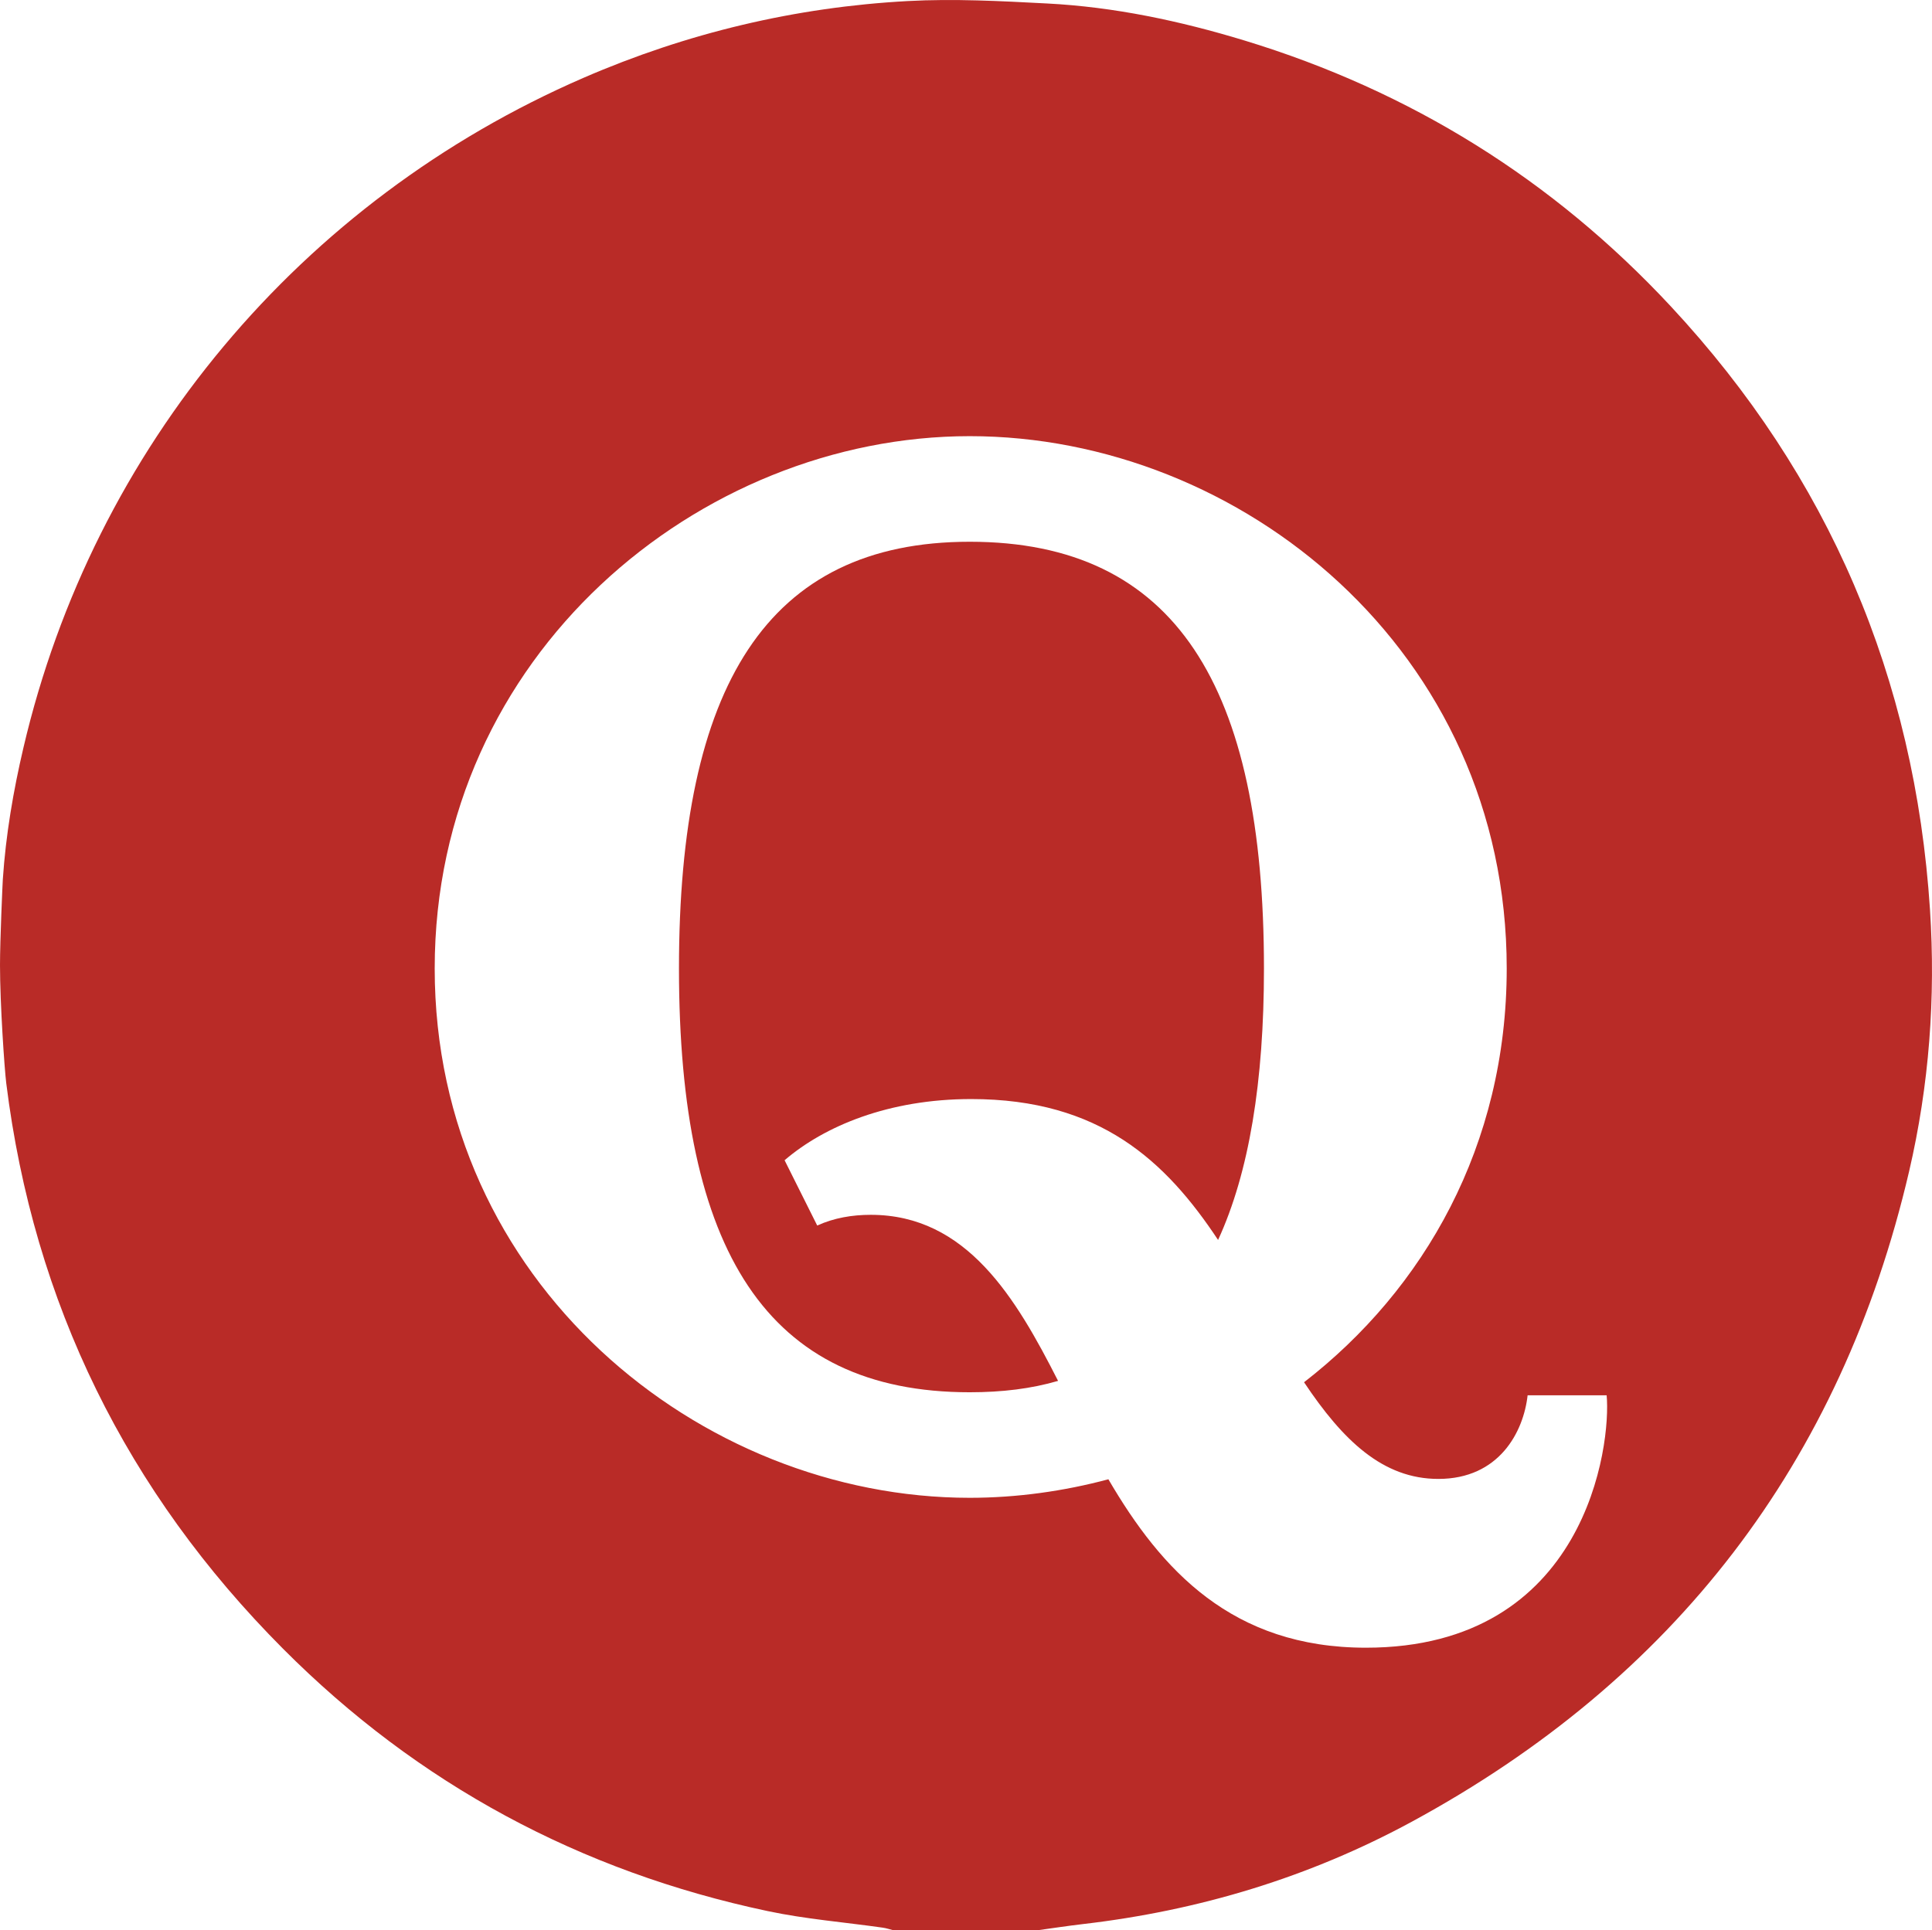 <?xml version="1.0" encoding="UTF-8"?><svg id="Layer_2" xmlns="http://www.w3.org/2000/svg" width="383.6" height="383.36" viewBox="0 0 383.6 383.36"><defs><style>.cls-1{fill:#b92b27;}</style></defs><g id="Layer_2-2"><g><path class="cls-1" d="M192.54,107.59c-40.31,0-57.73,28.75-57.73,84.75s17.42,84.16,57.73,84.16c6.41,0,12.21-.7,17.54-2.26-8.34-16.41-18.12-32.98-37.19-32.98-3.65,0-7.29,.6-10.63,2.13l-6.48-12.97c7.9-6.78,20.66-12.15,37.06-12.15,25.52,0,38.61,12.29,49.01,27.98,6.17-13.4,9.11-31.49,9.11-53.91,0-56-17.51-84.75-58.42-84.75h0Z"/><path class="cls-1" d="M383.2,180.64c-3-45.95-20.04-86.04-51.46-119.8-23.44-25.19-51.72-42.77-84.66-52.8-12.79-3.89-25.82-6.66-39.19-7.35-9.21-.48-18.47-.98-27.65-.48-22.32,1.21-43.82,6.33-64.37,15.24C59.69,39.82,18.59,88.91,4.66,148.46c-2.02,8.61-3.51,17.33-4.1,26.18-.05,.71-.56,12.06-.56,17.03,0,7.75,.89,20.63,1.24,23.45,5.45,43.73,23.93,81.17,54.95,112.31,26.8,26.91,59.03,44.23,96.2,52.1,7.52,1.6,15.26,2.21,22.89,3.3,.73,.1,1.44,.35,2.15,.53h28.44c3.06-.42,6.12-.89,9.2-1.25,23.02-2.68,44.89-9.28,65.24-20.32,52.12-28.28,85.23-71.26,98.74-129.14,3.99-17.13,5.29-34.53,4.15-52.01h0Zm-111.99,146.59c-26.56,0-40.6-15.4-51.14-33.45-8.84,2.37-18.22,3.68-27.53,3.68-53.67,0-106.23-42.83-106.23-105.12s52.55-105.72,106.23-105.72,106.62,42.53,106.62,105.72c0,35.15-16.4,63.71-40.24,82.17,7.7,11.54,15.63,19.2,26.67,19.2,12.05,0,16.91-9.31,17.72-16.61h15.69c.92,9.72-3.95,50.13-47.8,50.13h0Z"/></g></g></svg>